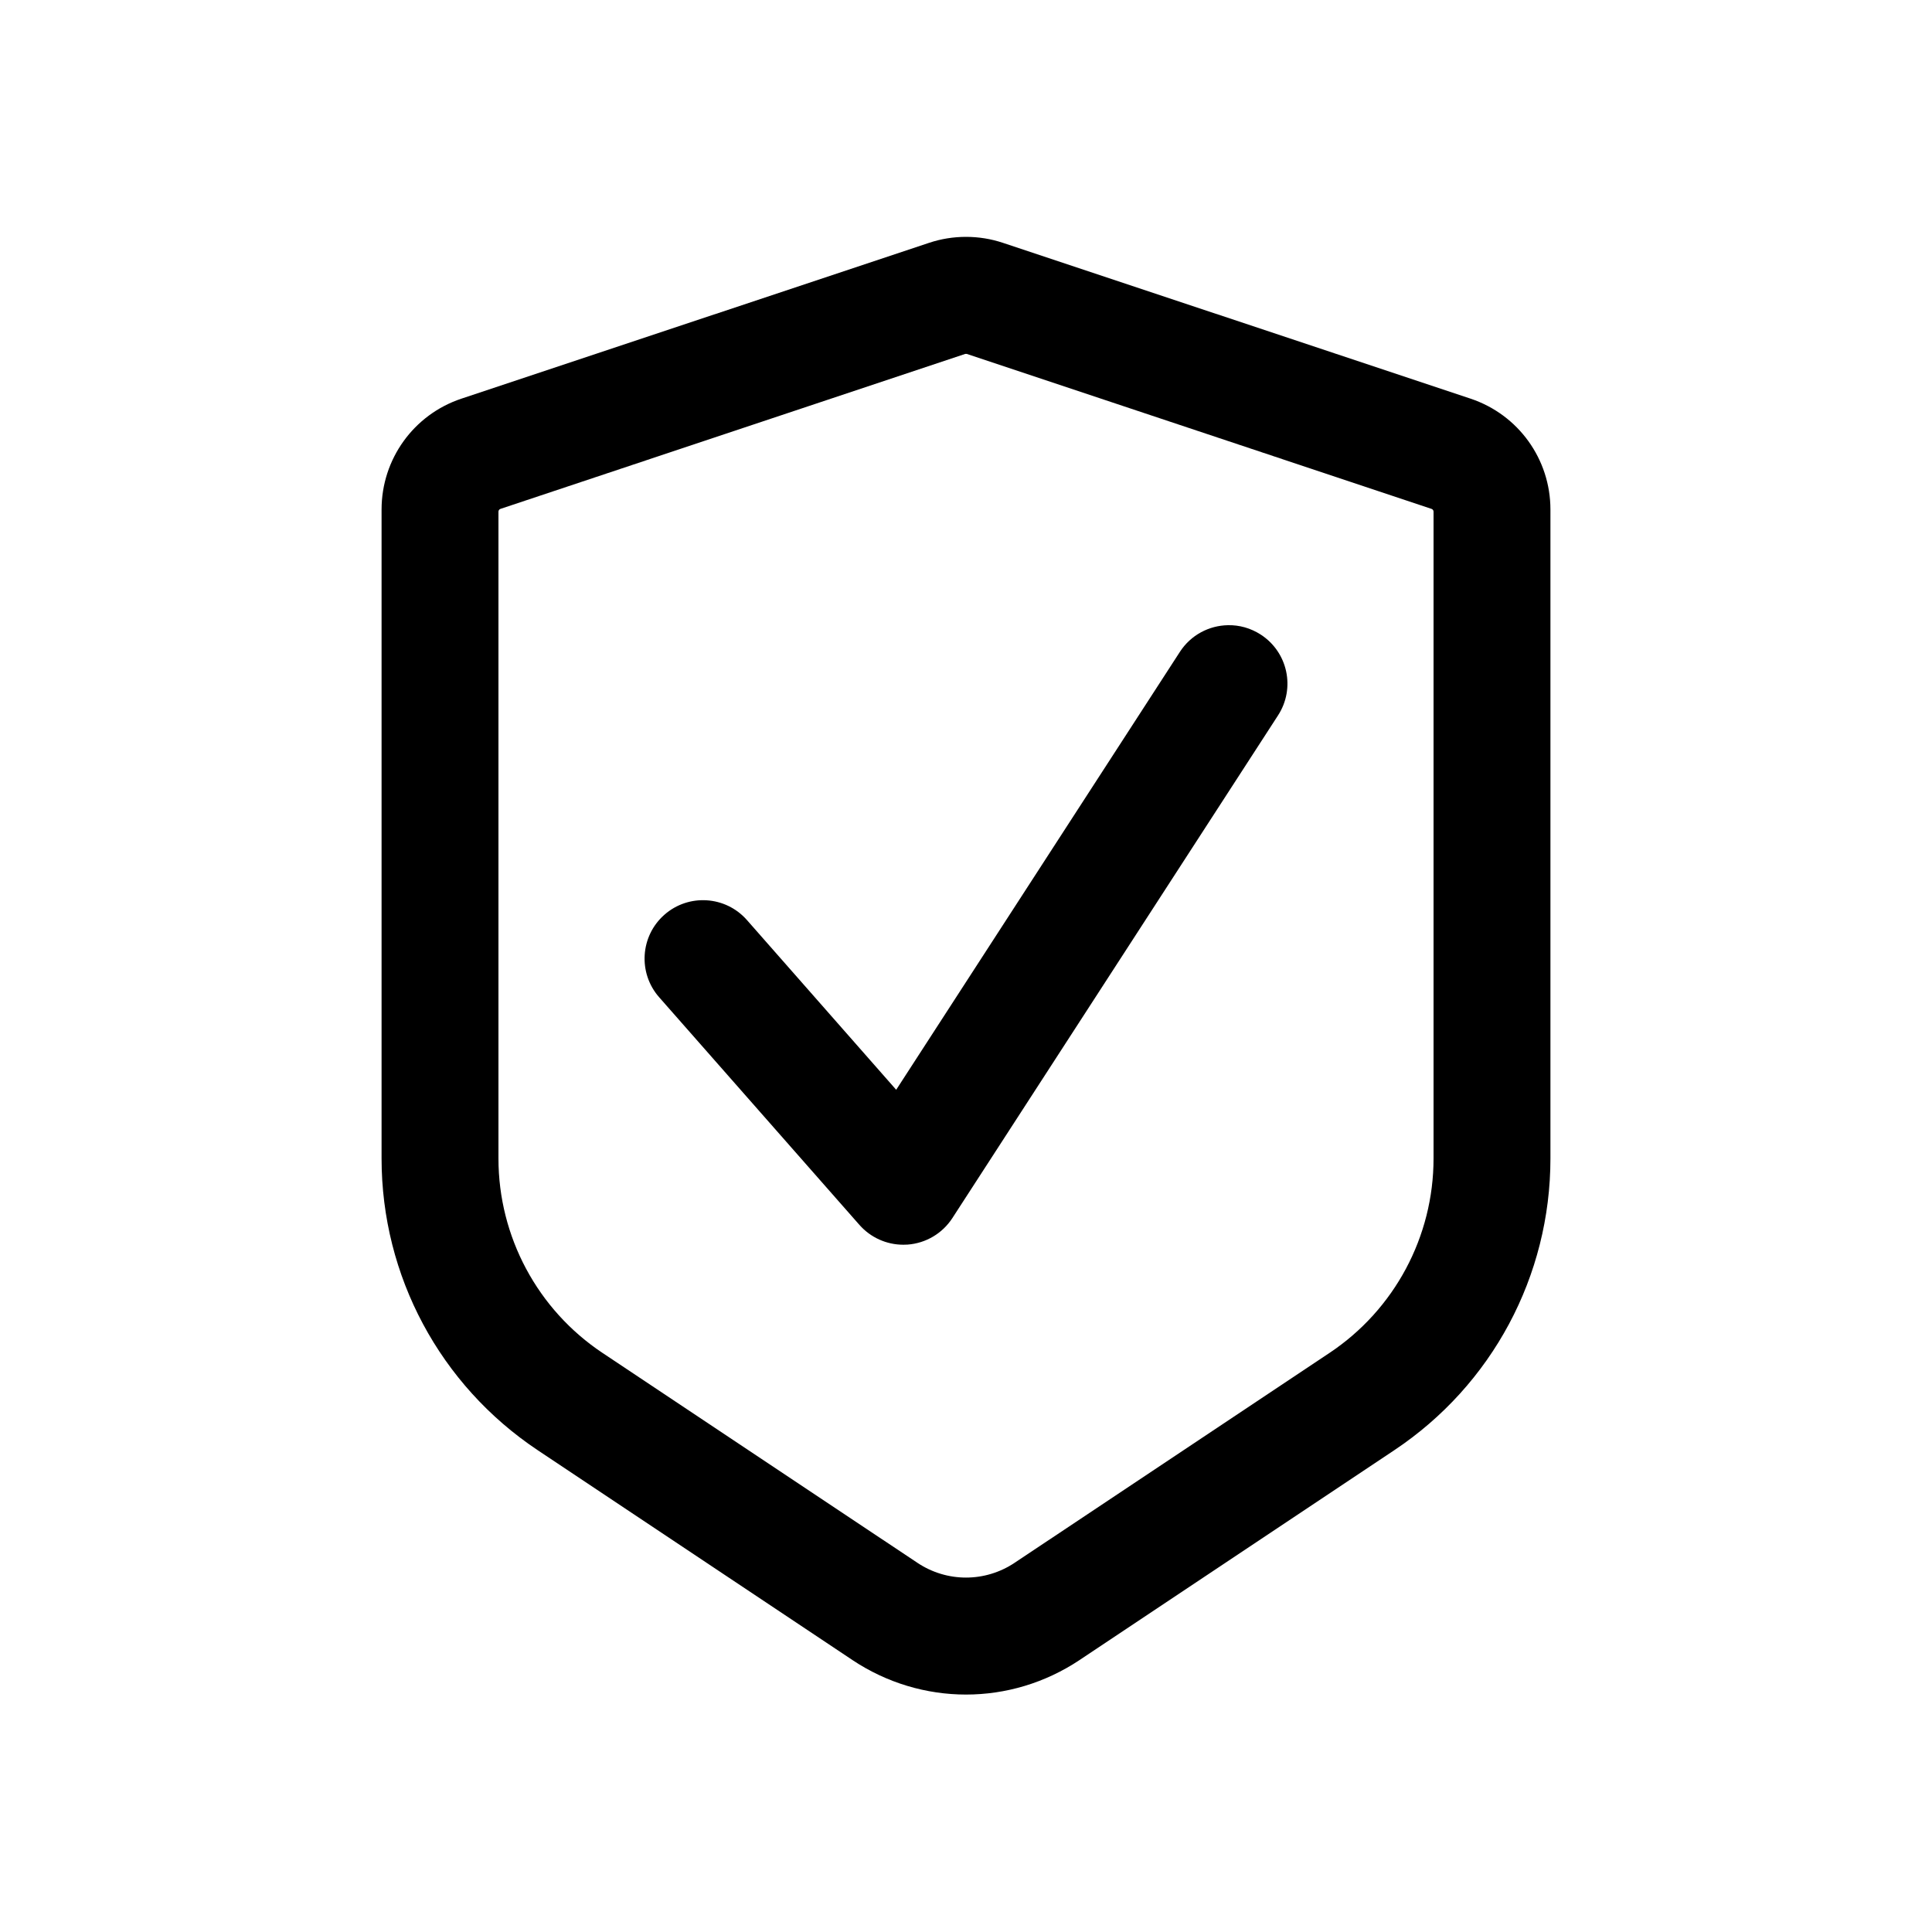 <svg width="30" height="30" viewBox="0 0 30 30" fill="none" xmlns="http://www.w3.org/2000/svg">
<path d="M15 3.678C14.805 3.678 14.611 3.709 14.426 3.771L7.166 6.19C6.423 6.437 5.925 7.13 5.925 7.912V17.989C5.925 19.813 6.832 21.507 8.35 22.519L13.238 25.778C13.773 26.134 14.387 26.313 15 26.313C15.614 26.313 16.227 26.134 16.762 25.778L21.65 22.519C23.169 21.507 24.075 19.813 24.075 17.989V7.912C24.075 7.13 23.577 6.438 22.834 6.19L15.574 3.771C15.389 3.709 15.195 3.678 15 3.678ZM15 5.495C15.005 5.495 15.009 5.495 15.014 5.496L22.229 7.902C22.247 7.908 22.26 7.925 22.26 7.945V17.989C22.26 19.202 21.654 20.336 20.643 21.009L15.755 24.267C15.296 24.573 14.704 24.573 14.245 24.267L9.357 21.009C8.346 20.336 7.74 19.202 7.74 17.989V7.945C7.74 7.925 7.753 7.908 7.771 7.902L14.986 5.496C14.99 5.495 14.995 5.495 15 5.495ZM19.067 9.708C18.776 9.713 18.492 9.859 18.322 10.121L13.916 16.922L11.598 14.286C11.267 13.91 10.693 13.873 10.317 14.204C9.941 14.535 9.904 15.108 10.235 15.485L13.345 19.02C13.519 19.217 13.767 19.328 14.027 19.328C14.049 19.328 14.072 19.327 14.093 19.326C14.377 19.305 14.633 19.153 14.788 18.915L19.845 11.109C20.118 10.688 19.998 10.127 19.577 9.854C19.419 9.752 19.242 9.704 19.067 9.708Z" fill="black"/>
</svg>
